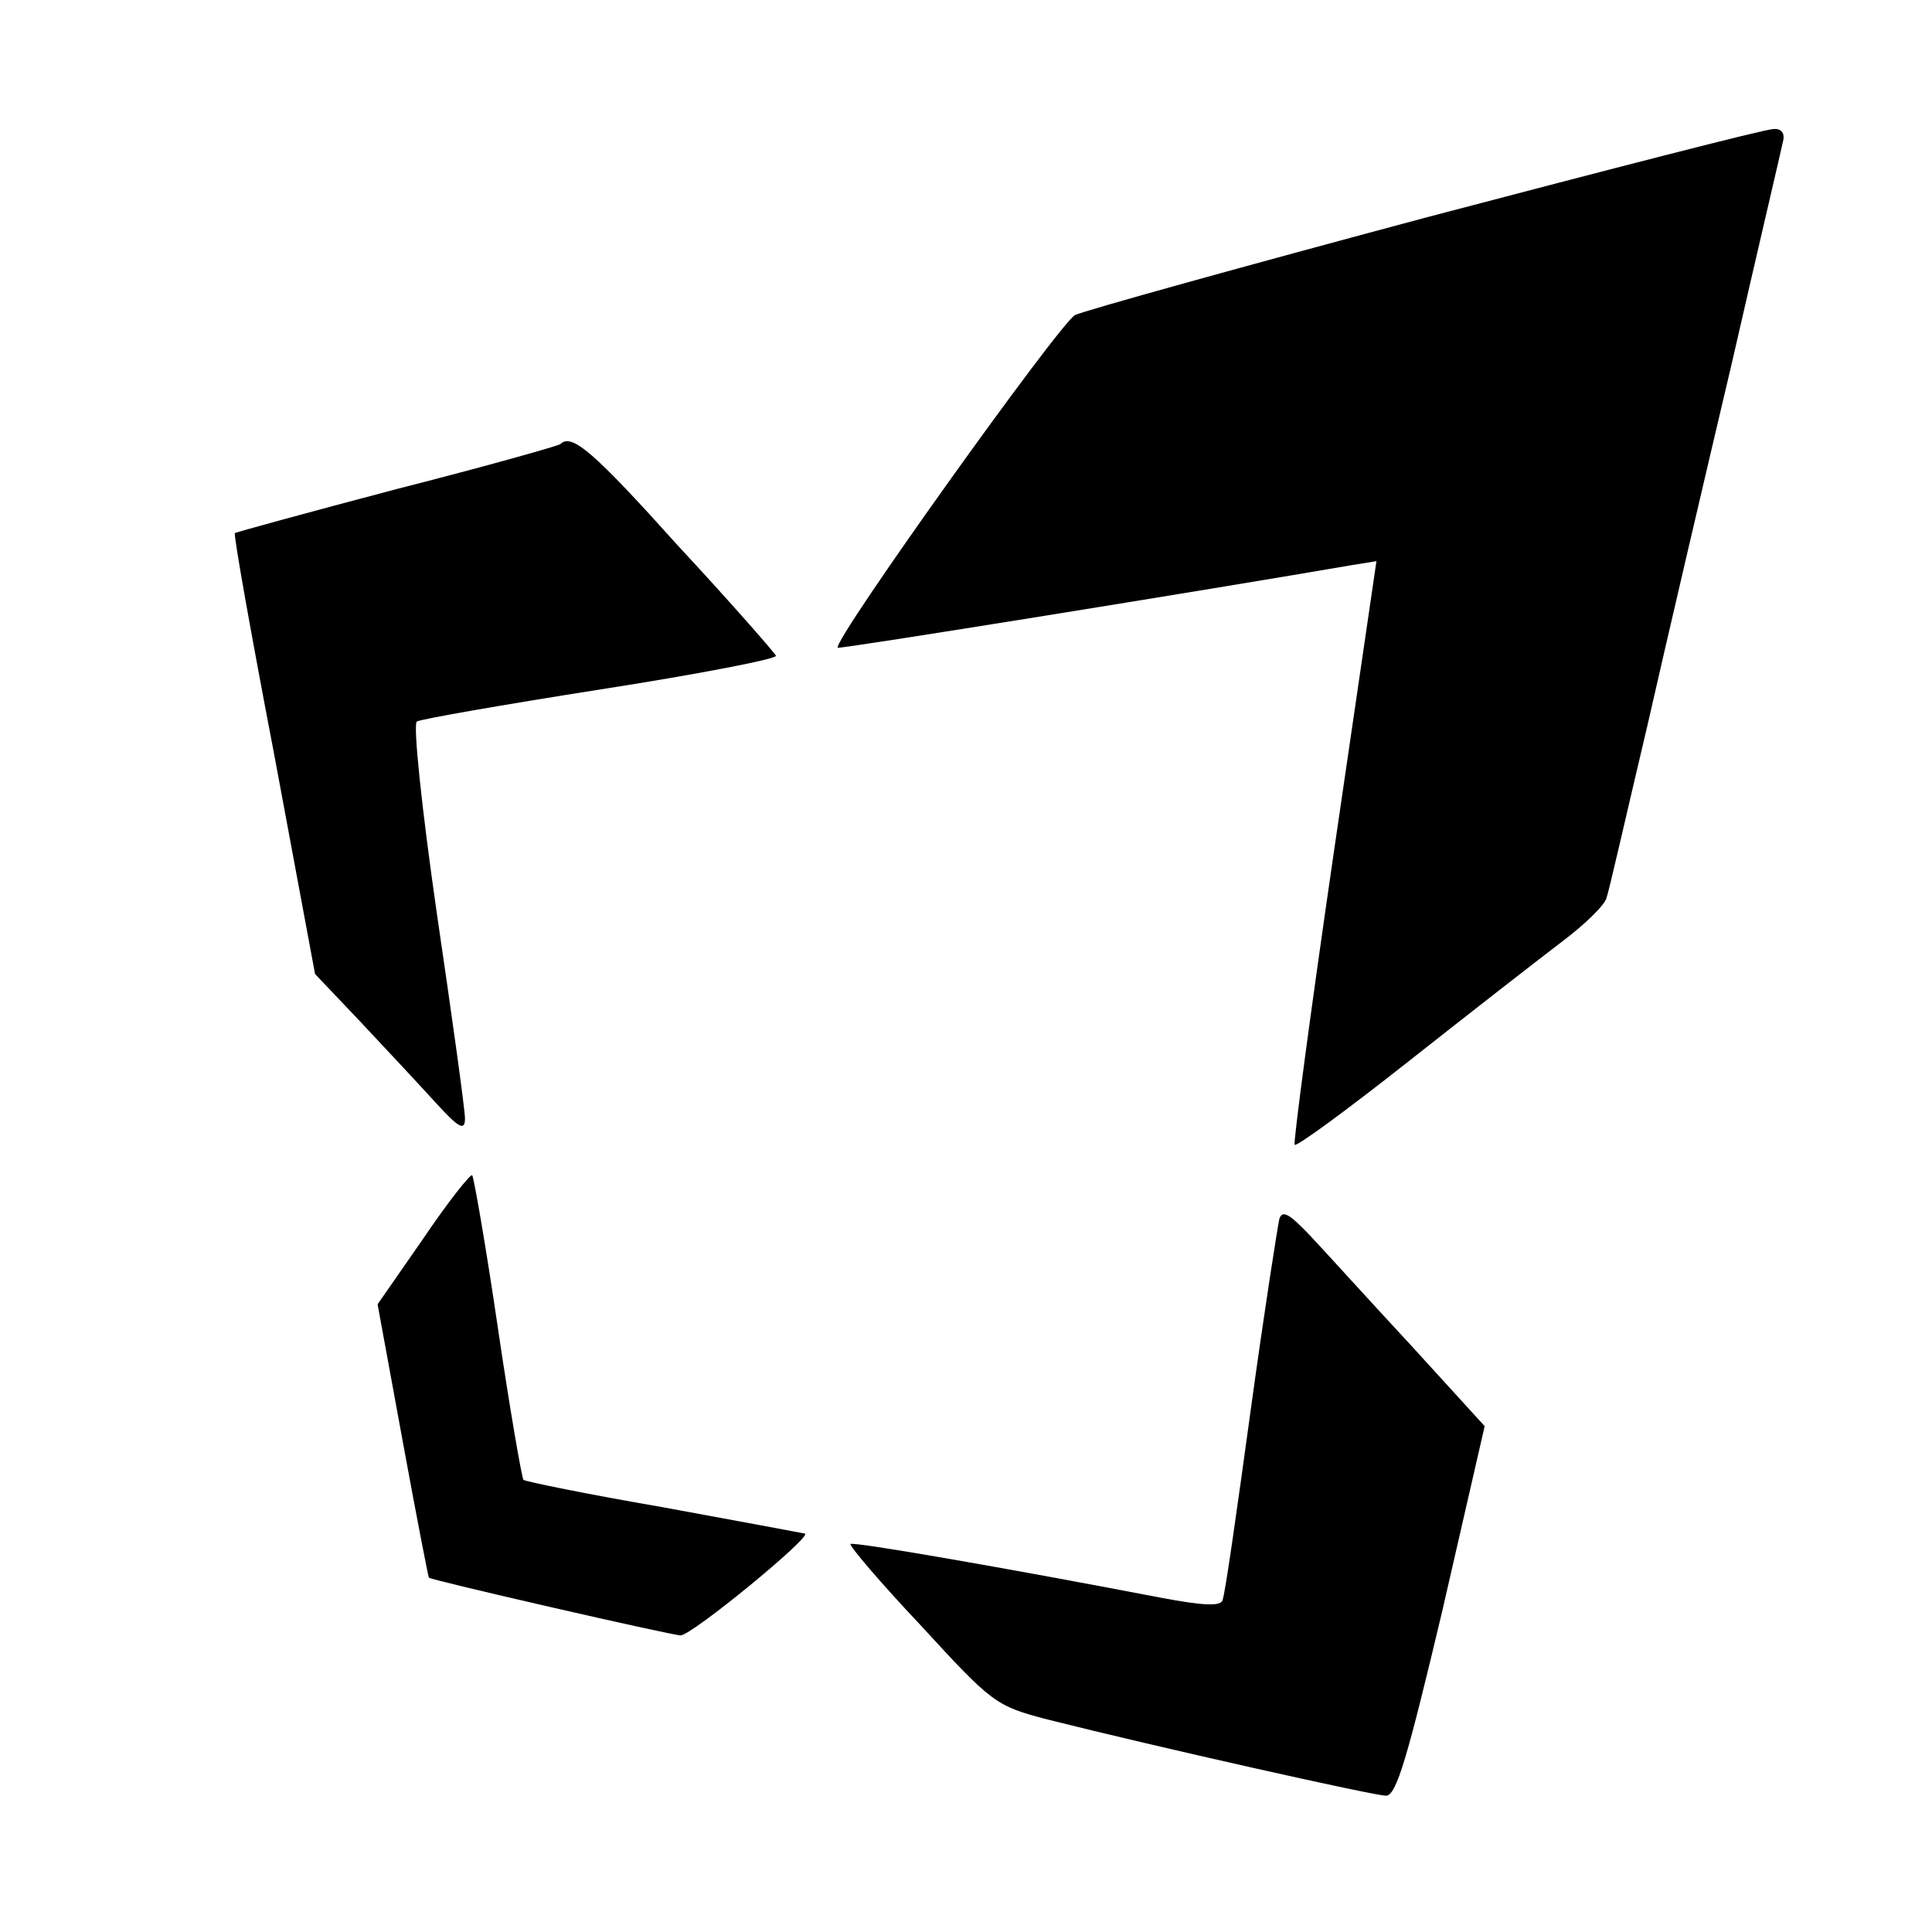 <?xml version="1.0" standalone="no"?>
<!DOCTYPE svg PUBLIC "-//W3C//DTD SVG 20010904//EN"
 "http://www.w3.org/TR/2001/REC-SVG-20010904/DTD/svg10.dtd">
<svg version="1.0" xmlns="http://www.w3.org/2000/svg"
 width="241pt" height="241pt" viewBox="0 0 241 241"
 preserveAspectRatio="xMidYMid meet">
<g transform="translate(0,241) scale(0.1,-0.1)"
fill="#000000" stroke="none">
<path d="M1780 2139 c-228 -61 -426 -116 -439 -122 -19 -10 -303 -407 -296
-415 2 -2 467 73 641 103 l31 5 -53 -362 c-29 -199 -51 -364 -49 -366 2 -3 66
44 142 104 76 60 162 127 191 149 28 21 54 46 56 55 3 8 25 105 51 215 25 110
73 315 106 455 32 140 61 263 63 273 3 11 -2 17 -12 16 -10 0 -204 -50 -432
-110z"/>
<path d="M699 1856 c-2 -2 -94 -28 -204 -56 -110 -29 -201 -54 -202 -55 -2 -1
20 -125 49 -276 l51 -274 57 -60 c31 -33 73 -78 93 -100 30 -33 37 -36 37 -20
0 11 -16 126 -35 255 -19 132 -30 237 -25 240 5 3 108 21 229 40 122 19 220
38 219 42 -2 4 -56 66 -122 137 -106 118 -133 141 -147 127z"/>
<path d="M528 865 l-57 -82 31 -169 c17 -93 32 -170 33 -172 2 -3 303 -72 314
-72 14 0 165 124 155 127 -5 1 -85 16 -178 33 -93 16 -171 32 -173 34 -2 2
-17 88 -32 190 -15 102 -30 188 -32 190 -2 2 -30 -33 -61 -79z"/>
<path d="M1596 890 c-2 -8 -19 -116 -36 -240 -17 -124 -32 -230 -35 -236 -2
-8 -24 -7 -77 3 -198 38 -383 70 -387 67 -2 -2 37 -48 88 -102 89 -97 93 -100
158 -117 135 -34 407 -95 422 -95 13 0 27 49 70 230 l53 231 -93 102 c-52 56
-108 118 -126 137 -24 25 -33 31 -37 20z"/>
</g>
</svg>

